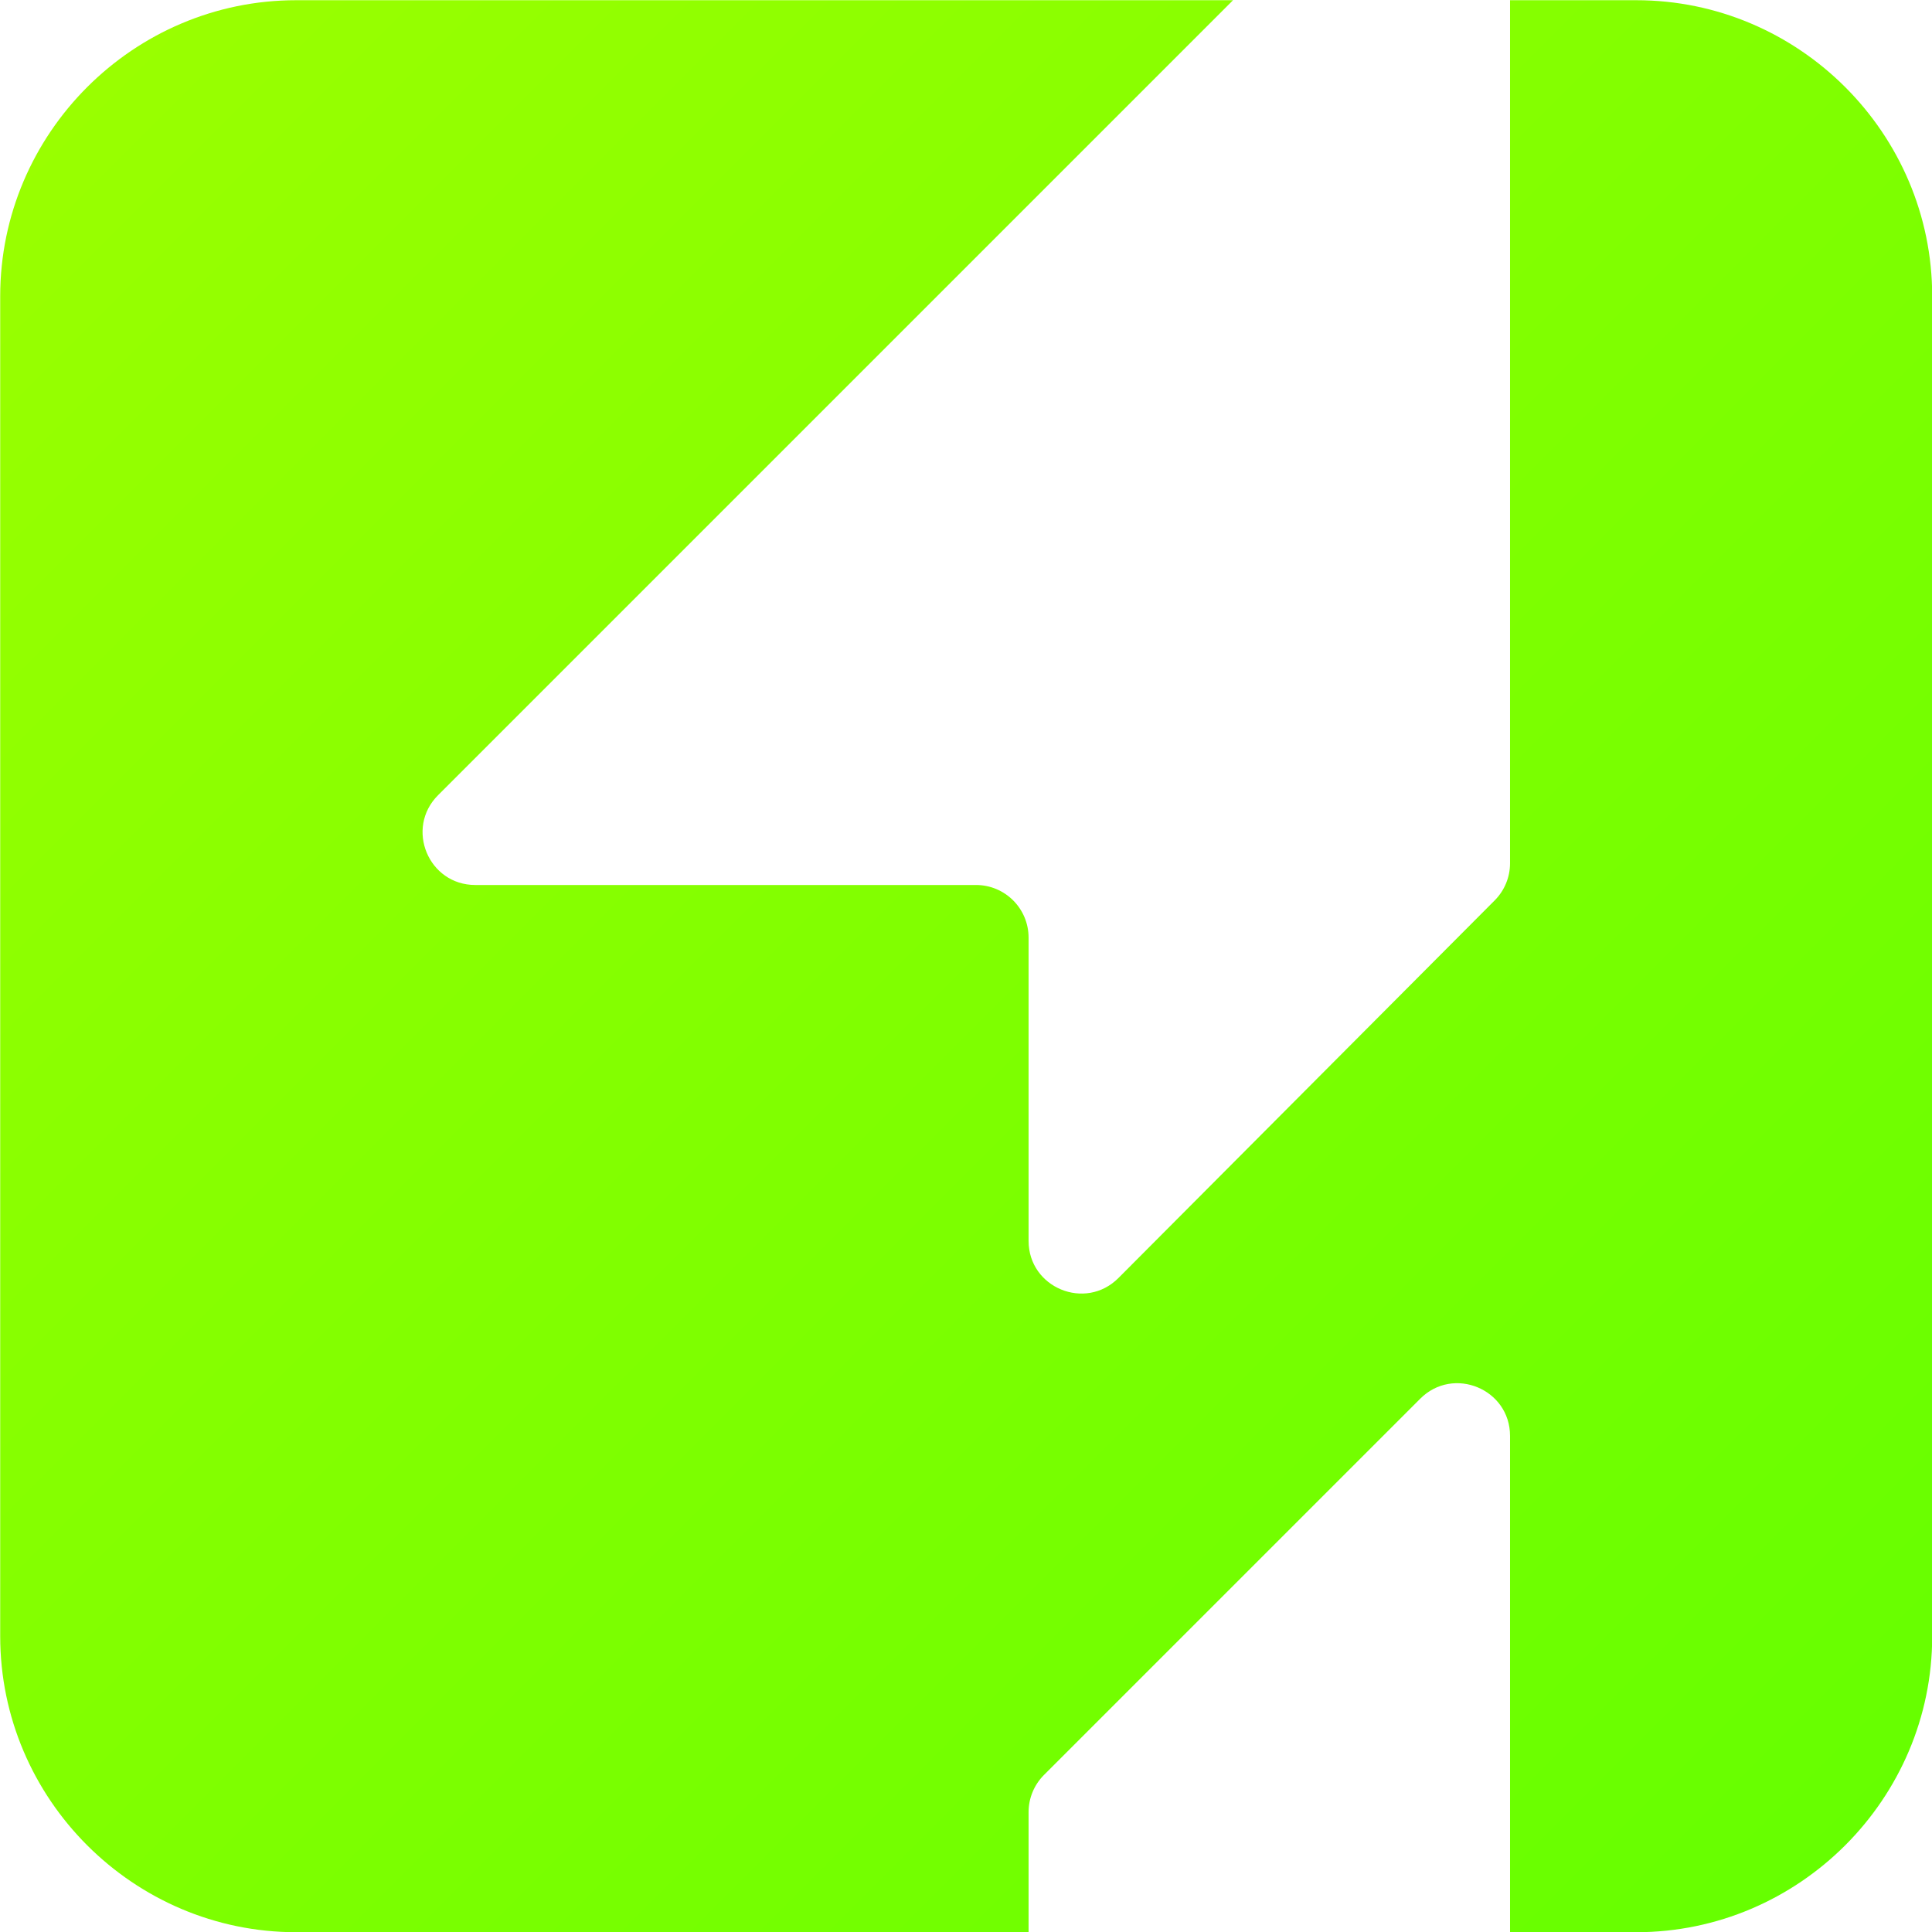 <?xml version="1.0" encoding="UTF-8"?>
<svg id="Layer_1" data-name="Layer 1" xmlns="http://www.w3.org/2000/svg" xmlns:xlink="http://www.w3.org/1999/xlink" viewBox="0 0 4098 4098">
  <defs>
    <style>
      .cls-1 {
        fill: url(#linear-gradient);
      }
    </style>
    <linearGradient id="linear-gradient" x1="184.84" y1="184.87" x2="3914" y2="3914.03" gradientUnits="userSpaceOnUse">
      <stop offset="0" stop-color="#9f0"/>
      <stop offset="1" stop-color="#6f0"/>
    </linearGradient>
  </defs>
  <path class="cls-1" d="M3470.61.45h-267.63v1830.61c0,29.53-11.7,57.85-32.54,78.77l-798.04,800.93c-70.25,70.5-190.66,20.75-190.66-78.77v-643.22c0-61.64-49.97-111.6-111.6-111.6H1008.11c-99.43,0-149.22-120.21-78.91-190.51L2615.41.45H628.23C282.93.45.42,282.97.42,628.26v2842.38c0,345.29,282.51,627.81,627.81,627.81h1553.51v-254.67c0-29.6,11.76-57.98,32.69-78.91l798.04-798.04c70.3-70.3,190.52-20.51,190.52,78.91v1052.71h267.63c345.29,0,627.81-282.51,627.81-627.81V628.26C4098.42,282.97,3815.91.45,3470.61.45Z"/>
</svg>
